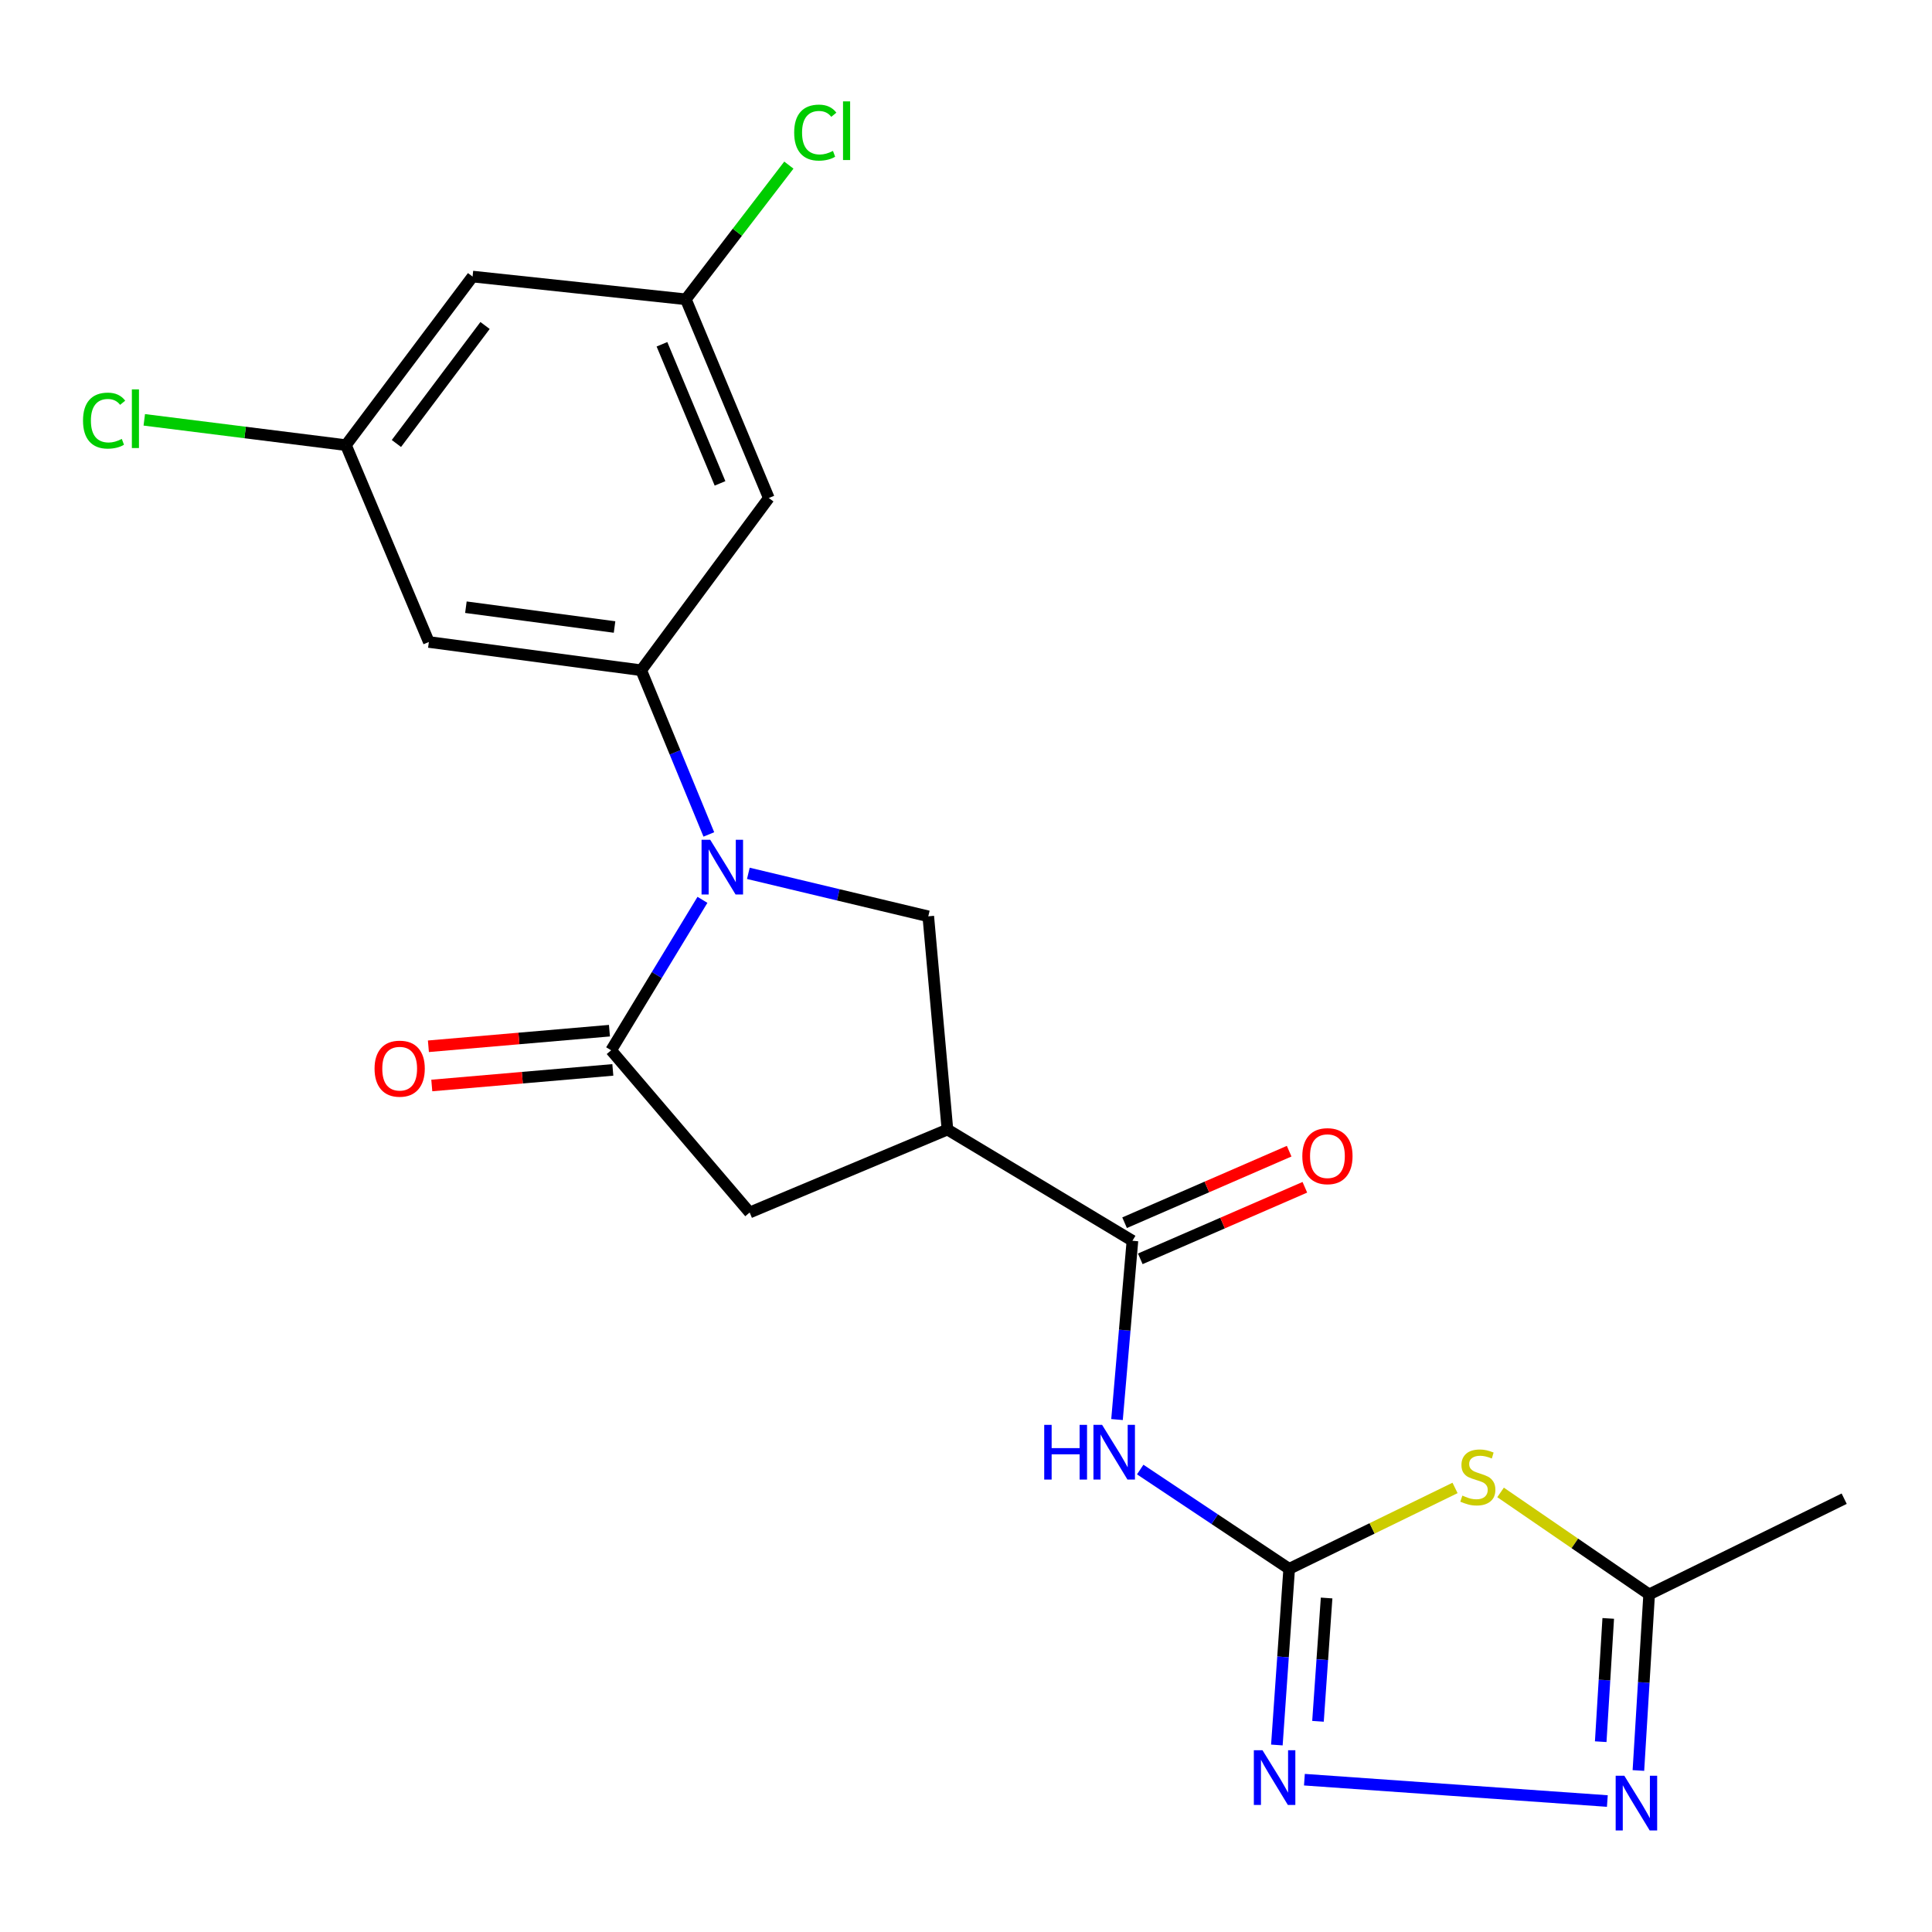 <?xml version='1.0' encoding='iso-8859-1'?>
<svg version='1.1' baseProfile='full'
              xmlns='http://www.w3.org/2000/svg'
                      xmlns:rdkit='http://www.rdkit.org/xml'
                      xmlns:xlink='http://www.w3.org/1999/xlink'
                  xml:space='preserve'
width='1000px' height='1000px' viewBox='0 0 1000 1000'>
<!-- END OF HEADER -->
<rect style='opacity:1.0;fill:#FFFFFF;stroke:none' width='1000' height='1000' x='0' y='0'> </rect>
<path class='bond-1' d='M 363.587,465.754 L 339.955,504.69' style='fill:none;fill-rule:evenodd;stroke:#0000FF;stroke-width:6px;stroke-linecap:butt;stroke-linejoin:miter;stroke-opacity:1' />
<path class='bond-1' d='M 339.955,504.69 L 316.324,543.626' style='fill:none;fill-rule:evenodd;stroke:#000000;stroke-width:6px;stroke-linecap:butt;stroke-linejoin:miter;stroke-opacity:1' />
<path class='bond-5' d='M 366.895,431.907 L 349.392,389.418' style='fill:none;fill-rule:evenodd;stroke:#0000FF;stroke-width:6px;stroke-linecap:butt;stroke-linejoin:miter;stroke-opacity:1' />
<path class='bond-5' d='M 349.392,389.418 L 331.889,346.93' style='fill:none;fill-rule:evenodd;stroke:#000000;stroke-width:6px;stroke-linecap:butt;stroke-linejoin:miter;stroke-opacity:1' />
<path class='bond-9' d='M 387.344,452.042 L 433.91,463.167' style='fill:none;fill-rule:evenodd;stroke:#0000FF;stroke-width:6px;stroke-linecap:butt;stroke-linejoin:miter;stroke-opacity:1' />
<path class='bond-9' d='M 433.91,463.167 L 480.475,474.291' style='fill:none;fill-rule:evenodd;stroke:#000000;stroke-width:6px;stroke-linecap:butt;stroke-linejoin:miter;stroke-opacity:1' />
<path class='bond-0' d='M 667.278,812.024 L 628.723,786.33' style='fill:none;fill-rule:evenodd;stroke:#000000;stroke-width:6px;stroke-linecap:butt;stroke-linejoin:miter;stroke-opacity:1' />
<path class='bond-0' d='M 628.723,786.33 L 590.168,760.636' style='fill:none;fill-rule:evenodd;stroke:#0000FF;stroke-width:6px;stroke-linecap:butt;stroke-linejoin:miter;stroke-opacity:1' />
<path class='bond-2' d='M 667.278,812.024 L 710.203,791.088' style='fill:none;fill-rule:evenodd;stroke:#000000;stroke-width:6px;stroke-linecap:butt;stroke-linejoin:miter;stroke-opacity:1' />
<path class='bond-2' d='M 710.203,791.088 L 753.128,770.153' style='fill:none;fill-rule:evenodd;stroke:#CCCC00;stroke-width:6px;stroke-linecap:butt;stroke-linejoin:miter;stroke-opacity:1' />
<path class='bond-6' d='M 667.278,812.024 L 664.092,857.614' style='fill:none;fill-rule:evenodd;stroke:#000000;stroke-width:6px;stroke-linecap:butt;stroke-linejoin:miter;stroke-opacity:1' />
<path class='bond-6' d='M 664.092,857.614 L 660.906,903.205' style='fill:none;fill-rule:evenodd;stroke:#0000FF;stroke-width:6px;stroke-linecap:butt;stroke-linejoin:miter;stroke-opacity:1' />
<path class='bond-6' d='M 686.649,827.121 L 684.418,859.035' style='fill:none;fill-rule:evenodd;stroke:#000000;stroke-width:6px;stroke-linecap:butt;stroke-linejoin:miter;stroke-opacity:1' />
<path class='bond-6' d='M 684.418,859.035 L 682.188,890.948' style='fill:none;fill-rule:evenodd;stroke:#0000FF;stroke-width:6px;stroke-linecap:butt;stroke-linejoin:miter;stroke-opacity:1' />
<path class='bond-11' d='M 316.324,543.626 L 388.025,627.587' style='fill:none;fill-rule:evenodd;stroke:#000000;stroke-width:6px;stroke-linecap:butt;stroke-linejoin:miter;stroke-opacity:1' />
<path class='bond-14' d='M 315.45,533.476 L 268.596,537.513' style='fill:none;fill-rule:evenodd;stroke:#000000;stroke-width:6px;stroke-linecap:butt;stroke-linejoin:miter;stroke-opacity:1' />
<path class='bond-14' d='M 268.596,537.513 L 221.743,541.549' style='fill:none;fill-rule:evenodd;stroke:#FF0000;stroke-width:6px;stroke-linecap:butt;stroke-linejoin:miter;stroke-opacity:1' />
<path class='bond-14' d='M 317.198,553.777 L 270.345,557.813' style='fill:none;fill-rule:evenodd;stroke:#000000;stroke-width:6px;stroke-linecap:butt;stroke-linejoin:miter;stroke-opacity:1' />
<path class='bond-14' d='M 270.345,557.813 L 223.492,561.85' style='fill:none;fill-rule:evenodd;stroke:#FF0000;stroke-width:6px;stroke-linecap:butt;stroke-linejoin:miter;stroke-opacity:1' />
<path class='bond-10' d='M 776.693,772.477 L 815.143,798.867' style='fill:none;fill-rule:evenodd;stroke:#CCCC00;stroke-width:6px;stroke-linecap:butt;stroke-linejoin:miter;stroke-opacity:1' />
<path class='bond-10' d='M 815.143,798.867 L 853.594,825.257' style='fill:none;fill-rule:evenodd;stroke:#000000;stroke-width:6px;stroke-linecap:butt;stroke-linejoin:miter;stroke-opacity:1' />
<path class='bond-3' d='M 490.392,584.661 L 480.475,474.291' style='fill:none;fill-rule:evenodd;stroke:#000000;stroke-width:6px;stroke-linecap:butt;stroke-linejoin:miter;stroke-opacity:1' />
<path class='bond-7' d='M 490.392,584.661 L 586.147,642.224' style='fill:none;fill-rule:evenodd;stroke:#000000;stroke-width:6px;stroke-linecap:butt;stroke-linejoin:miter;stroke-opacity:1' />
<path class='bond-22' d='M 490.392,584.661 L 388.025,627.587' style='fill:none;fill-rule:evenodd;stroke:#000000;stroke-width:6px;stroke-linecap:butt;stroke-linejoin:miter;stroke-opacity:1' />
<path class='bond-4' d='M 578.165,734.759 L 582.156,688.491' style='fill:none;fill-rule:evenodd;stroke:#0000FF;stroke-width:6px;stroke-linecap:butt;stroke-linejoin:miter;stroke-opacity:1' />
<path class='bond-4' d='M 582.156,688.491 L 586.147,642.224' style='fill:none;fill-rule:evenodd;stroke:#000000;stroke-width:6px;stroke-linecap:butt;stroke-linejoin:miter;stroke-opacity:1' />
<path class='bond-12' d='M 331.889,346.93 L 221.972,332.293' style='fill:none;fill-rule:evenodd;stroke:#000000;stroke-width:6px;stroke-linecap:butt;stroke-linejoin:miter;stroke-opacity:1' />
<path class='bond-12' d='M 318.091,324.537 L 241.149,314.291' style='fill:none;fill-rule:evenodd;stroke:#000000;stroke-width:6px;stroke-linecap:butt;stroke-linejoin:miter;stroke-opacity:1' />
<path class='bond-13' d='M 331.889,346.93 L 397.93,257.774' style='fill:none;fill-rule:evenodd;stroke:#000000;stroke-width:6px;stroke-linecap:butt;stroke-linejoin:miter;stroke-opacity:1' />
<path class='bond-8' d='M 675.161,921.161 L 831.959,932.212' style='fill:none;fill-rule:evenodd;stroke:#0000FF;stroke-width:6px;stroke-linecap:butt;stroke-linejoin:miter;stroke-opacity:1' />
<path class='bond-17' d='M 590.209,651.567 L 632.798,633.053' style='fill:none;fill-rule:evenodd;stroke:#000000;stroke-width:6px;stroke-linecap:butt;stroke-linejoin:miter;stroke-opacity:1' />
<path class='bond-17' d='M 632.798,633.053 L 675.387,614.538' style='fill:none;fill-rule:evenodd;stroke:#FF0000;stroke-width:6px;stroke-linecap:butt;stroke-linejoin:miter;stroke-opacity:1' />
<path class='bond-17' d='M 582.086,632.88 L 624.675,614.366' style='fill:none;fill-rule:evenodd;stroke:#000000;stroke-width:6px;stroke-linecap:butt;stroke-linejoin:miter;stroke-opacity:1' />
<path class='bond-17' d='M 624.675,614.366 L 667.263,595.851' style='fill:none;fill-rule:evenodd;stroke:#FF0000;stroke-width:6px;stroke-linecap:butt;stroke-linejoin:miter;stroke-opacity:1' />
<path class='bond-24' d='M 848.034,916.407 L 850.814,870.832' style='fill:none;fill-rule:evenodd;stroke:#0000FF;stroke-width:6px;stroke-linecap:butt;stroke-linejoin:miter;stroke-opacity:1' />
<path class='bond-24' d='M 850.814,870.832 L 853.594,825.257' style='fill:none;fill-rule:evenodd;stroke:#000000;stroke-width:6px;stroke-linecap:butt;stroke-linejoin:miter;stroke-opacity:1' />
<path class='bond-24' d='M 828.53,901.494 L 830.476,869.591' style='fill:none;fill-rule:evenodd;stroke:#0000FF;stroke-width:6px;stroke-linecap:butt;stroke-linejoin:miter;stroke-opacity:1' />
<path class='bond-24' d='M 830.476,869.591 L 832.422,837.689' style='fill:none;fill-rule:evenodd;stroke:#000000;stroke-width:6px;stroke-linecap:butt;stroke-linejoin:miter;stroke-opacity:1' />
<path class='bond-21' d='M 853.594,825.257 L 954.545,775.72' style='fill:none;fill-rule:evenodd;stroke:#000000;stroke-width:6px;stroke-linecap:butt;stroke-linejoin:miter;stroke-opacity:1' />
<path class='bond-16' d='M 221.972,332.293 L 179.058,230.402' style='fill:none;fill-rule:evenodd;stroke:#000000;stroke-width:6px;stroke-linecap:butt;stroke-linejoin:miter;stroke-opacity:1' />
<path class='bond-15' d='M 397.93,257.774 L 354.993,154.92' style='fill:none;fill-rule:evenodd;stroke:#000000;stroke-width:6px;stroke-linecap:butt;stroke-linejoin:miter;stroke-opacity:1' />
<path class='bond-15' d='M 372.686,250.195 L 342.63,178.198' style='fill:none;fill-rule:evenodd;stroke:#000000;stroke-width:6px;stroke-linecap:butt;stroke-linejoin:miter;stroke-opacity:1' />
<path class='bond-18' d='M 354.993,154.92 L 244.601,143.148' style='fill:none;fill-rule:evenodd;stroke:#000000;stroke-width:6px;stroke-linecap:butt;stroke-linejoin:miter;stroke-opacity:1' />
<path class='bond-20' d='M 354.993,154.92 L 381.654,120.191' style='fill:none;fill-rule:evenodd;stroke:#000000;stroke-width:6px;stroke-linecap:butt;stroke-linejoin:miter;stroke-opacity:1' />
<path class='bond-20' d='M 381.654,120.191 L 408.315,85.462' style='fill:none;fill-rule:evenodd;stroke:#00CC00;stroke-width:6px;stroke-linecap:butt;stroke-linejoin:miter;stroke-opacity:1' />
<path class='bond-19' d='M 179.058,230.402 L 126.867,223.853' style='fill:none;fill-rule:evenodd;stroke:#000000;stroke-width:6px;stroke-linecap:butt;stroke-linejoin:miter;stroke-opacity:1' />
<path class='bond-19' d='M 126.867,223.853 L 74.677,217.303' style='fill:none;fill-rule:evenodd;stroke:#00CC00;stroke-width:6px;stroke-linecap:butt;stroke-linejoin:miter;stroke-opacity:1' />
<path class='bond-23' d='M 179.058,230.402 L 244.601,143.148' style='fill:none;fill-rule:evenodd;stroke:#000000;stroke-width:6px;stroke-linecap:butt;stroke-linejoin:miter;stroke-opacity:1' />
<path class='bond-23' d='M 205.181,229.552 L 251.061,168.474' style='fill:none;fill-rule:evenodd;stroke:#000000;stroke-width:6px;stroke-linecap:butt;stroke-linejoin:miter;stroke-opacity:1' />
<path  class='atom-0' d='M 367.604 434.661
L 376.884 449.661
Q 377.804 451.141, 379.284 453.821
Q 380.764 456.501, 380.844 456.661
L 380.844 434.661
L 384.604 434.661
L 384.604 462.981
L 380.724 462.981
L 370.764 446.581
Q 369.604 444.661, 368.364 442.461
Q 367.164 440.261, 366.804 439.581
L 366.804 462.981
L 363.124 462.981
L 363.124 434.661
L 367.604 434.661
' fill='#0000FF'/>
<path  class='atom-3' d='M 756.924 774.12
Q 757.244 774.24, 758.564 774.8
Q 759.884 775.36, 761.324 775.72
Q 762.804 776.04, 764.244 776.04
Q 766.924 776.04, 768.484 774.76
Q 770.044 773.44, 770.044 771.16
Q 770.044 769.6, 769.244 768.64
Q 768.484 767.68, 767.284 767.16
Q 766.084 766.64, 764.084 766.04
Q 761.564 765.28, 760.044 764.56
Q 758.564 763.84, 757.484 762.32
Q 756.444 760.8, 756.444 758.24
Q 756.444 754.68, 758.844 752.48
Q 761.284 750.28, 766.084 750.28
Q 769.364 750.28, 773.084 751.84
L 772.164 754.92
Q 768.764 753.52, 766.204 753.52
Q 763.444 753.52, 761.924 754.68
Q 760.404 755.8, 760.444 757.76
Q 760.444 759.28, 761.204 760.2
Q 762.004 761.12, 763.124 761.64
Q 764.284 762.16, 766.204 762.76
Q 768.764 763.56, 770.284 764.36
Q 771.804 765.16, 772.884 766.8
Q 774.004 768.4, 774.004 771.16
Q 774.004 775.08, 771.364 777.2
Q 768.764 779.28, 764.404 779.28
Q 761.884 779.28, 759.964 778.72
Q 758.084 778.2, 755.844 777.28
L 756.924 774.12
' fill='#CCCC00'/>
<path  class='atom-5' d='M 540.487 737.505
L 544.327 737.505
L 544.327 749.545
L 558.807 749.545
L 558.807 737.505
L 562.647 737.505
L 562.647 765.825
L 558.807 765.825
L 558.807 752.745
L 544.327 752.745
L 544.327 765.825
L 540.487 765.825
L 540.487 737.505
' fill='#0000FF'/>
<path  class='atom-5' d='M 570.447 737.505
L 579.727 752.505
Q 580.647 753.985, 582.127 756.665
Q 583.607 759.345, 583.687 759.505
L 583.687 737.505
L 587.447 737.505
L 587.447 765.825
L 583.567 765.825
L 573.607 749.425
Q 572.447 747.505, 571.207 745.305
Q 570.007 743.105, 569.647 742.425
L 569.647 765.825
L 565.967 765.825
L 565.967 737.505
L 570.447 737.505
' fill='#0000FF'/>
<path  class='atom-7' d='M 653.467 905.913
L 662.747 920.913
Q 663.667 922.393, 665.147 925.073
Q 666.627 927.753, 666.707 927.913
L 666.707 905.913
L 670.467 905.913
L 670.467 934.233
L 666.587 934.233
L 656.627 917.833
Q 655.467 915.913, 654.227 913.713
Q 653.027 911.513, 652.667 910.833
L 652.667 934.233
L 648.987 934.233
L 648.987 905.913
L 653.467 905.913
' fill='#0000FF'/>
<path  class='atom-9' d='M 840.745 919.112
L 850.025 934.112
Q 850.945 935.592, 852.425 938.272
Q 853.905 940.952, 853.985 941.112
L 853.985 919.112
L 857.745 919.112
L 857.745 947.432
L 853.865 947.432
L 843.905 931.032
Q 842.745 929.112, 841.505 926.912
Q 840.305 924.712, 839.945 924.032
L 839.945 947.432
L 836.265 947.432
L 836.265 919.112
L 840.745 919.112
' fill='#0000FF'/>
<path  class='atom-15' d='M 193.871 553.136
Q 193.871 546.336, 197.231 542.536
Q 200.591 538.736, 206.871 538.736
Q 213.151 538.736, 216.511 542.536
Q 219.871 546.336, 219.871 553.136
Q 219.871 560.016, 216.471 563.936
Q 213.071 567.816, 206.871 567.816
Q 200.631 567.816, 197.231 563.936
Q 193.871 560.056, 193.871 553.136
M 206.871 564.616
Q 211.191 564.616, 213.511 561.736
Q 215.871 558.816, 215.871 553.136
Q 215.871 547.576, 213.511 544.776
Q 211.191 541.936, 206.871 541.936
Q 202.551 541.936, 200.191 544.736
Q 197.871 547.536, 197.871 553.136
Q 197.871 558.856, 200.191 561.736
Q 202.551 564.616, 206.871 564.616
' fill='#FF0000'/>
<path  class='atom-18' d='M 674.077 598.427
Q 674.077 591.627, 677.437 587.827
Q 680.797 584.027, 687.077 584.027
Q 693.357 584.027, 696.717 587.827
Q 700.077 591.627, 700.077 598.427
Q 700.077 605.307, 696.677 609.227
Q 693.277 613.107, 687.077 613.107
Q 680.837 613.107, 677.437 609.227
Q 674.077 605.347, 674.077 598.427
M 687.077 609.907
Q 691.397 609.907, 693.717 607.027
Q 696.077 604.107, 696.077 598.427
Q 696.077 592.867, 693.717 590.067
Q 691.397 587.227, 687.077 587.227
Q 682.757 587.227, 680.397 590.027
Q 678.077 592.827, 678.077 598.427
Q 678.077 604.147, 680.397 607.027
Q 682.757 609.907, 687.077 609.907
' fill='#FF0000'/>
<path  class='atom-20' d='M 42.971 217.708
Q 42.971 210.668, 46.251 206.988
Q 49.571 203.268, 55.851 203.268
Q 61.691 203.268, 64.811 207.388
L 62.171 209.548
Q 59.891 206.548, 55.851 206.548
Q 51.571 206.548, 49.291 209.428
Q 47.051 212.268, 47.051 217.708
Q 47.051 223.308, 49.371 226.188
Q 51.731 229.068, 56.291 229.068
Q 59.411 229.068, 63.051 227.188
L 64.171 230.188
Q 62.691 231.148, 60.451 231.708
Q 58.211 232.268, 55.731 232.268
Q 49.571 232.268, 46.251 228.508
Q 42.971 224.748, 42.971 217.708
' fill='#00CC00'/>
<path  class='atom-20' d='M 68.251 201.548
L 71.931 201.548
L 71.931 231.908
L 68.251 231.908
L 68.251 201.548
' fill='#00CC00'/>
<path  class='atom-21' d='M 411.065 68.635
Q 411.065 61.594, 414.345 57.914
Q 417.665 54.194, 423.945 54.194
Q 429.785 54.194, 432.905 58.315
L 430.265 60.474
Q 427.985 57.474, 423.945 57.474
Q 419.665 57.474, 417.385 60.355
Q 415.145 63.194, 415.145 68.635
Q 415.145 74.234, 417.465 77.115
Q 419.825 79.995, 424.385 79.995
Q 427.505 79.995, 431.145 78.115
L 432.265 81.115
Q 430.785 82.075, 428.545 82.635
Q 426.305 83.195, 423.825 83.195
Q 417.665 83.195, 414.345 79.434
Q 411.065 75.674, 411.065 68.635
' fill='#00CC00'/>
<path  class='atom-21' d='M 436.345 52.474
L 440.025 52.474
L 440.025 82.835
L 436.345 82.835
L 436.345 52.474
' fill='#00CC00'/>
</svg>
